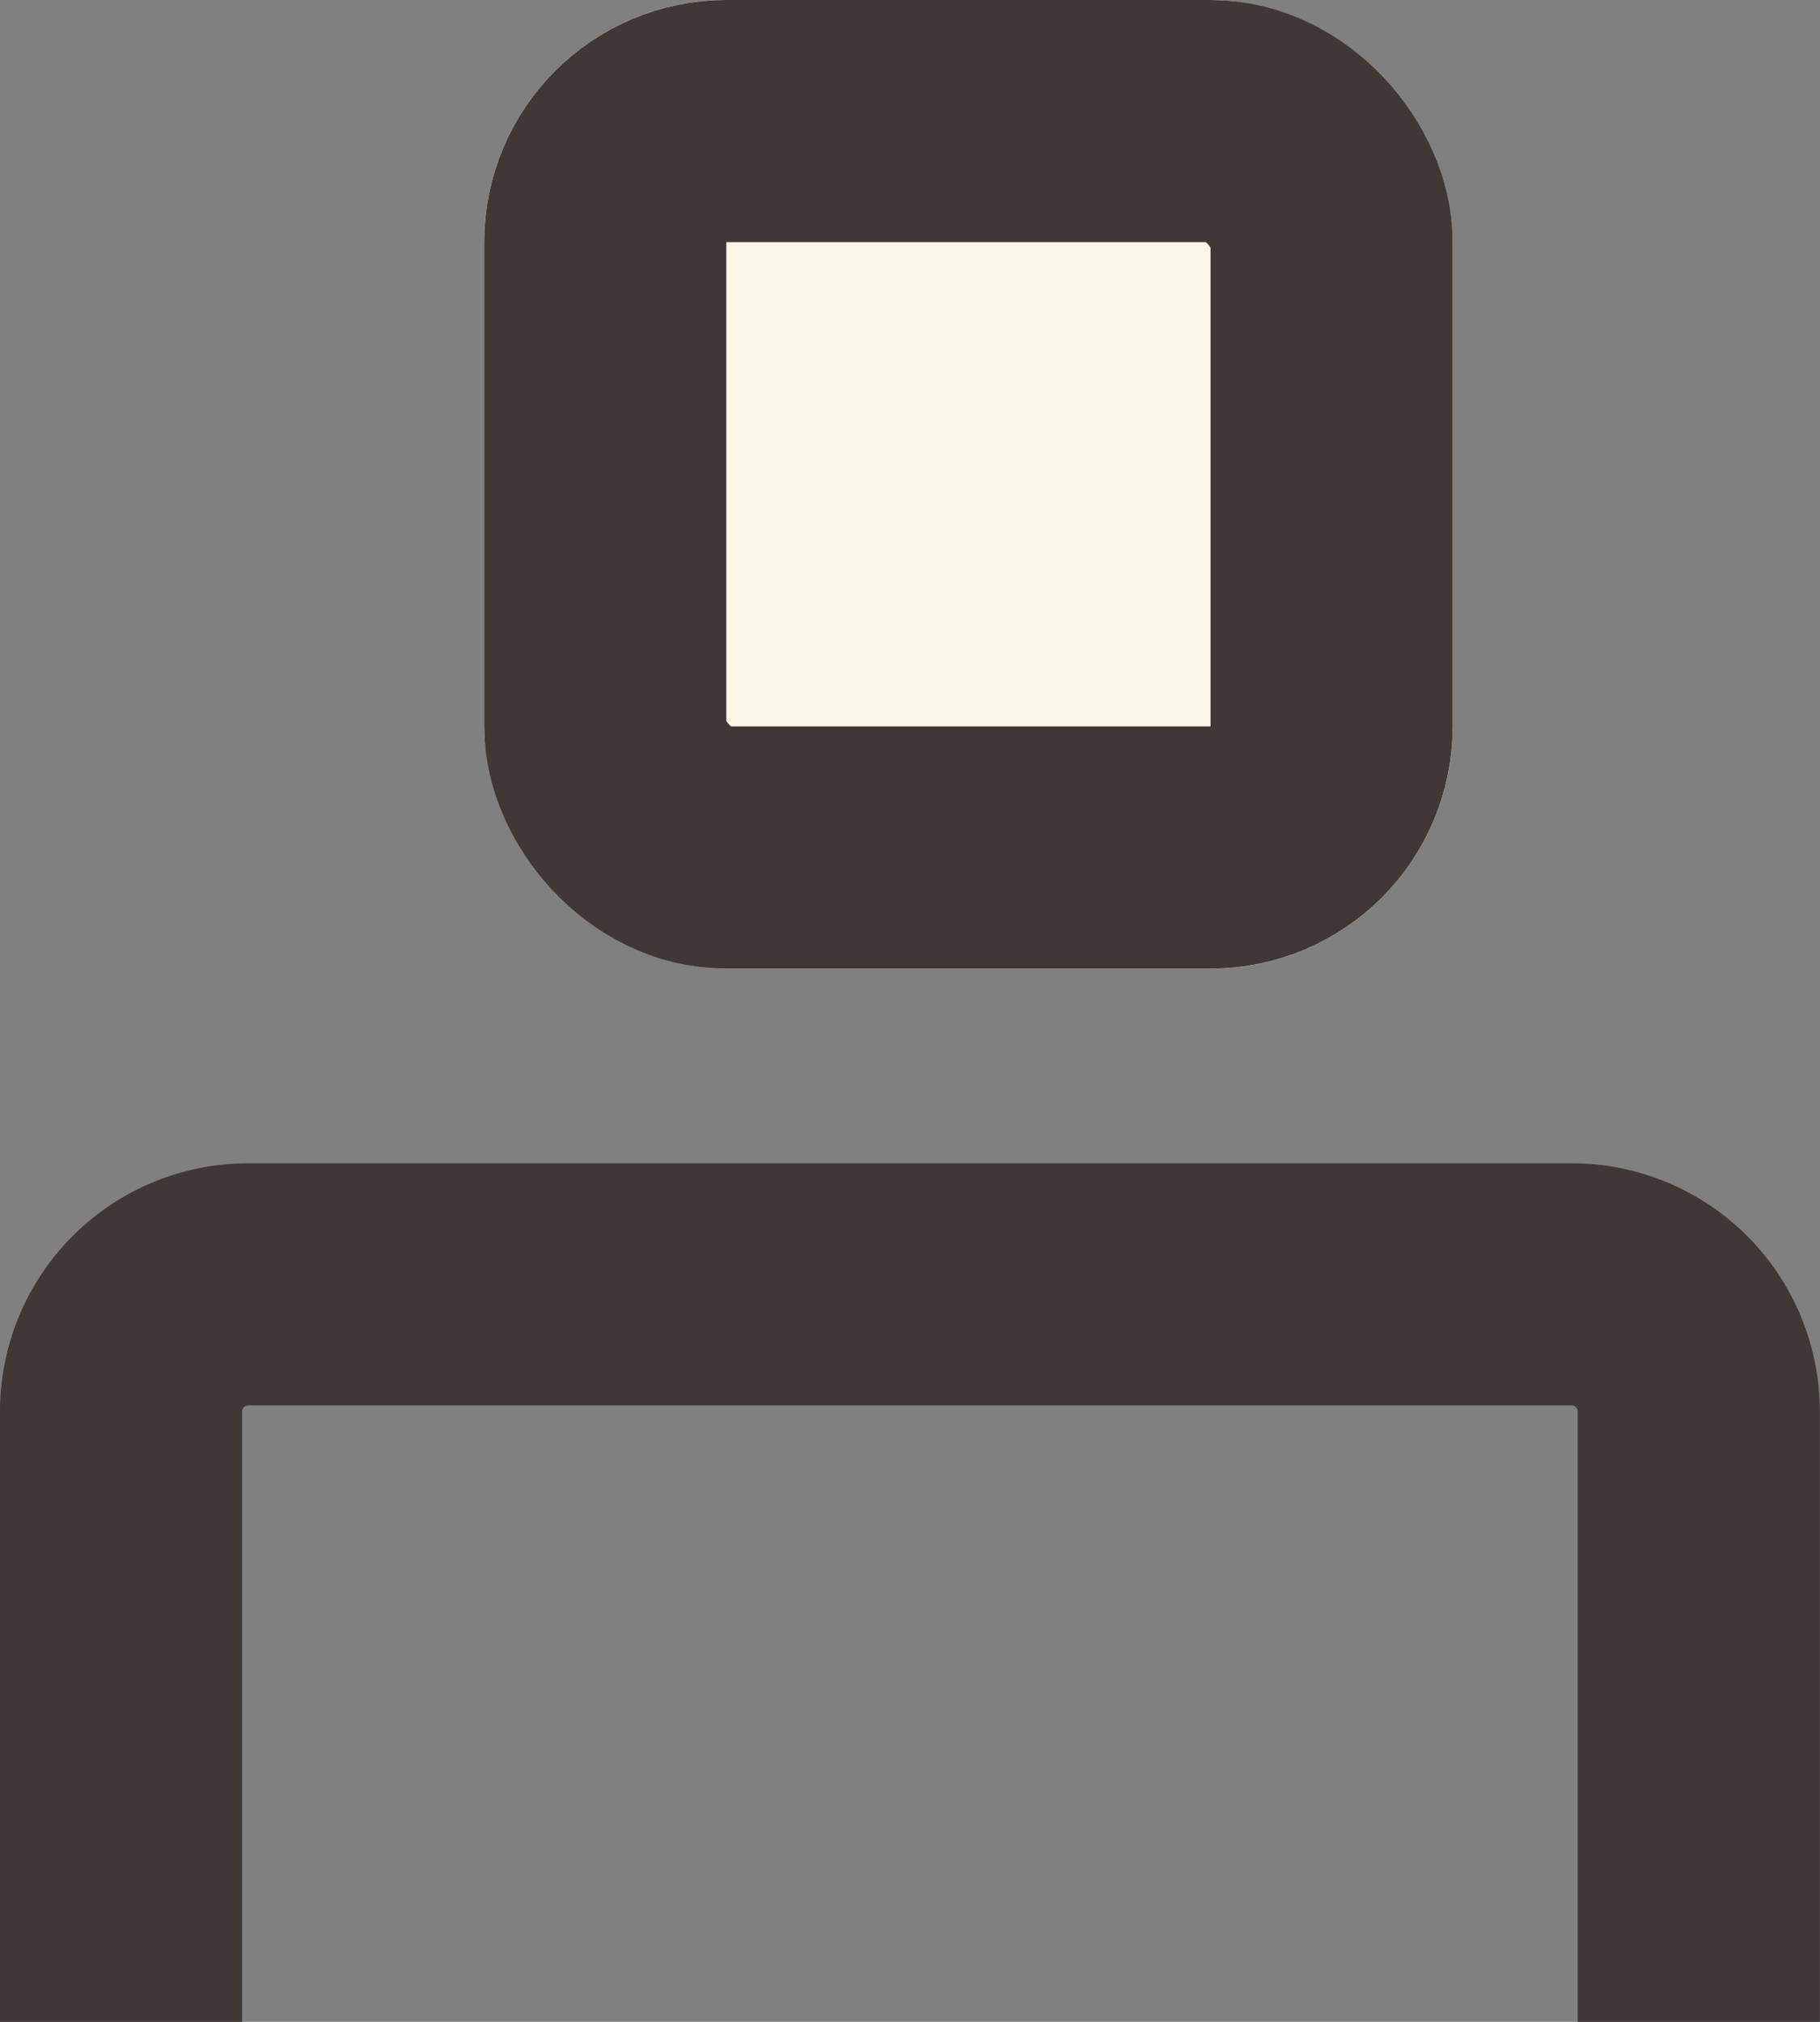<svg xmlns="http://www.w3.org/2000/svg" width="22.552" height="25.049" viewBox="0 0 22.552 25.049">
  <rect x="0" y="0" width="22.552" height="25.049" fill="#808080" stroke="none"/>
  <path id="Path_46063" data-name="Path 46063" d="M21,10.137V2.575A1.576,1.576,0,0,1,22.575,1h16.4a1.576,1.576,0,0,1,1.575,1.575v7.562" transform="translate(-19.5 14.912)" fill="none" stroke="#3f3835" stroke-width="3"/>
  <g id="Rectangle_1353" data-name="Rectangle 1353" transform="translate(6)" fill="#faf6e7" stroke="#3f3835" stroke-width="3">
    <rect width="12" height="12" rx="3" stroke="none"/>
    <rect x="1.5" y="1.5" width="9" height="9" rx="1.5" fill="none"/>
  </g>
</svg>

